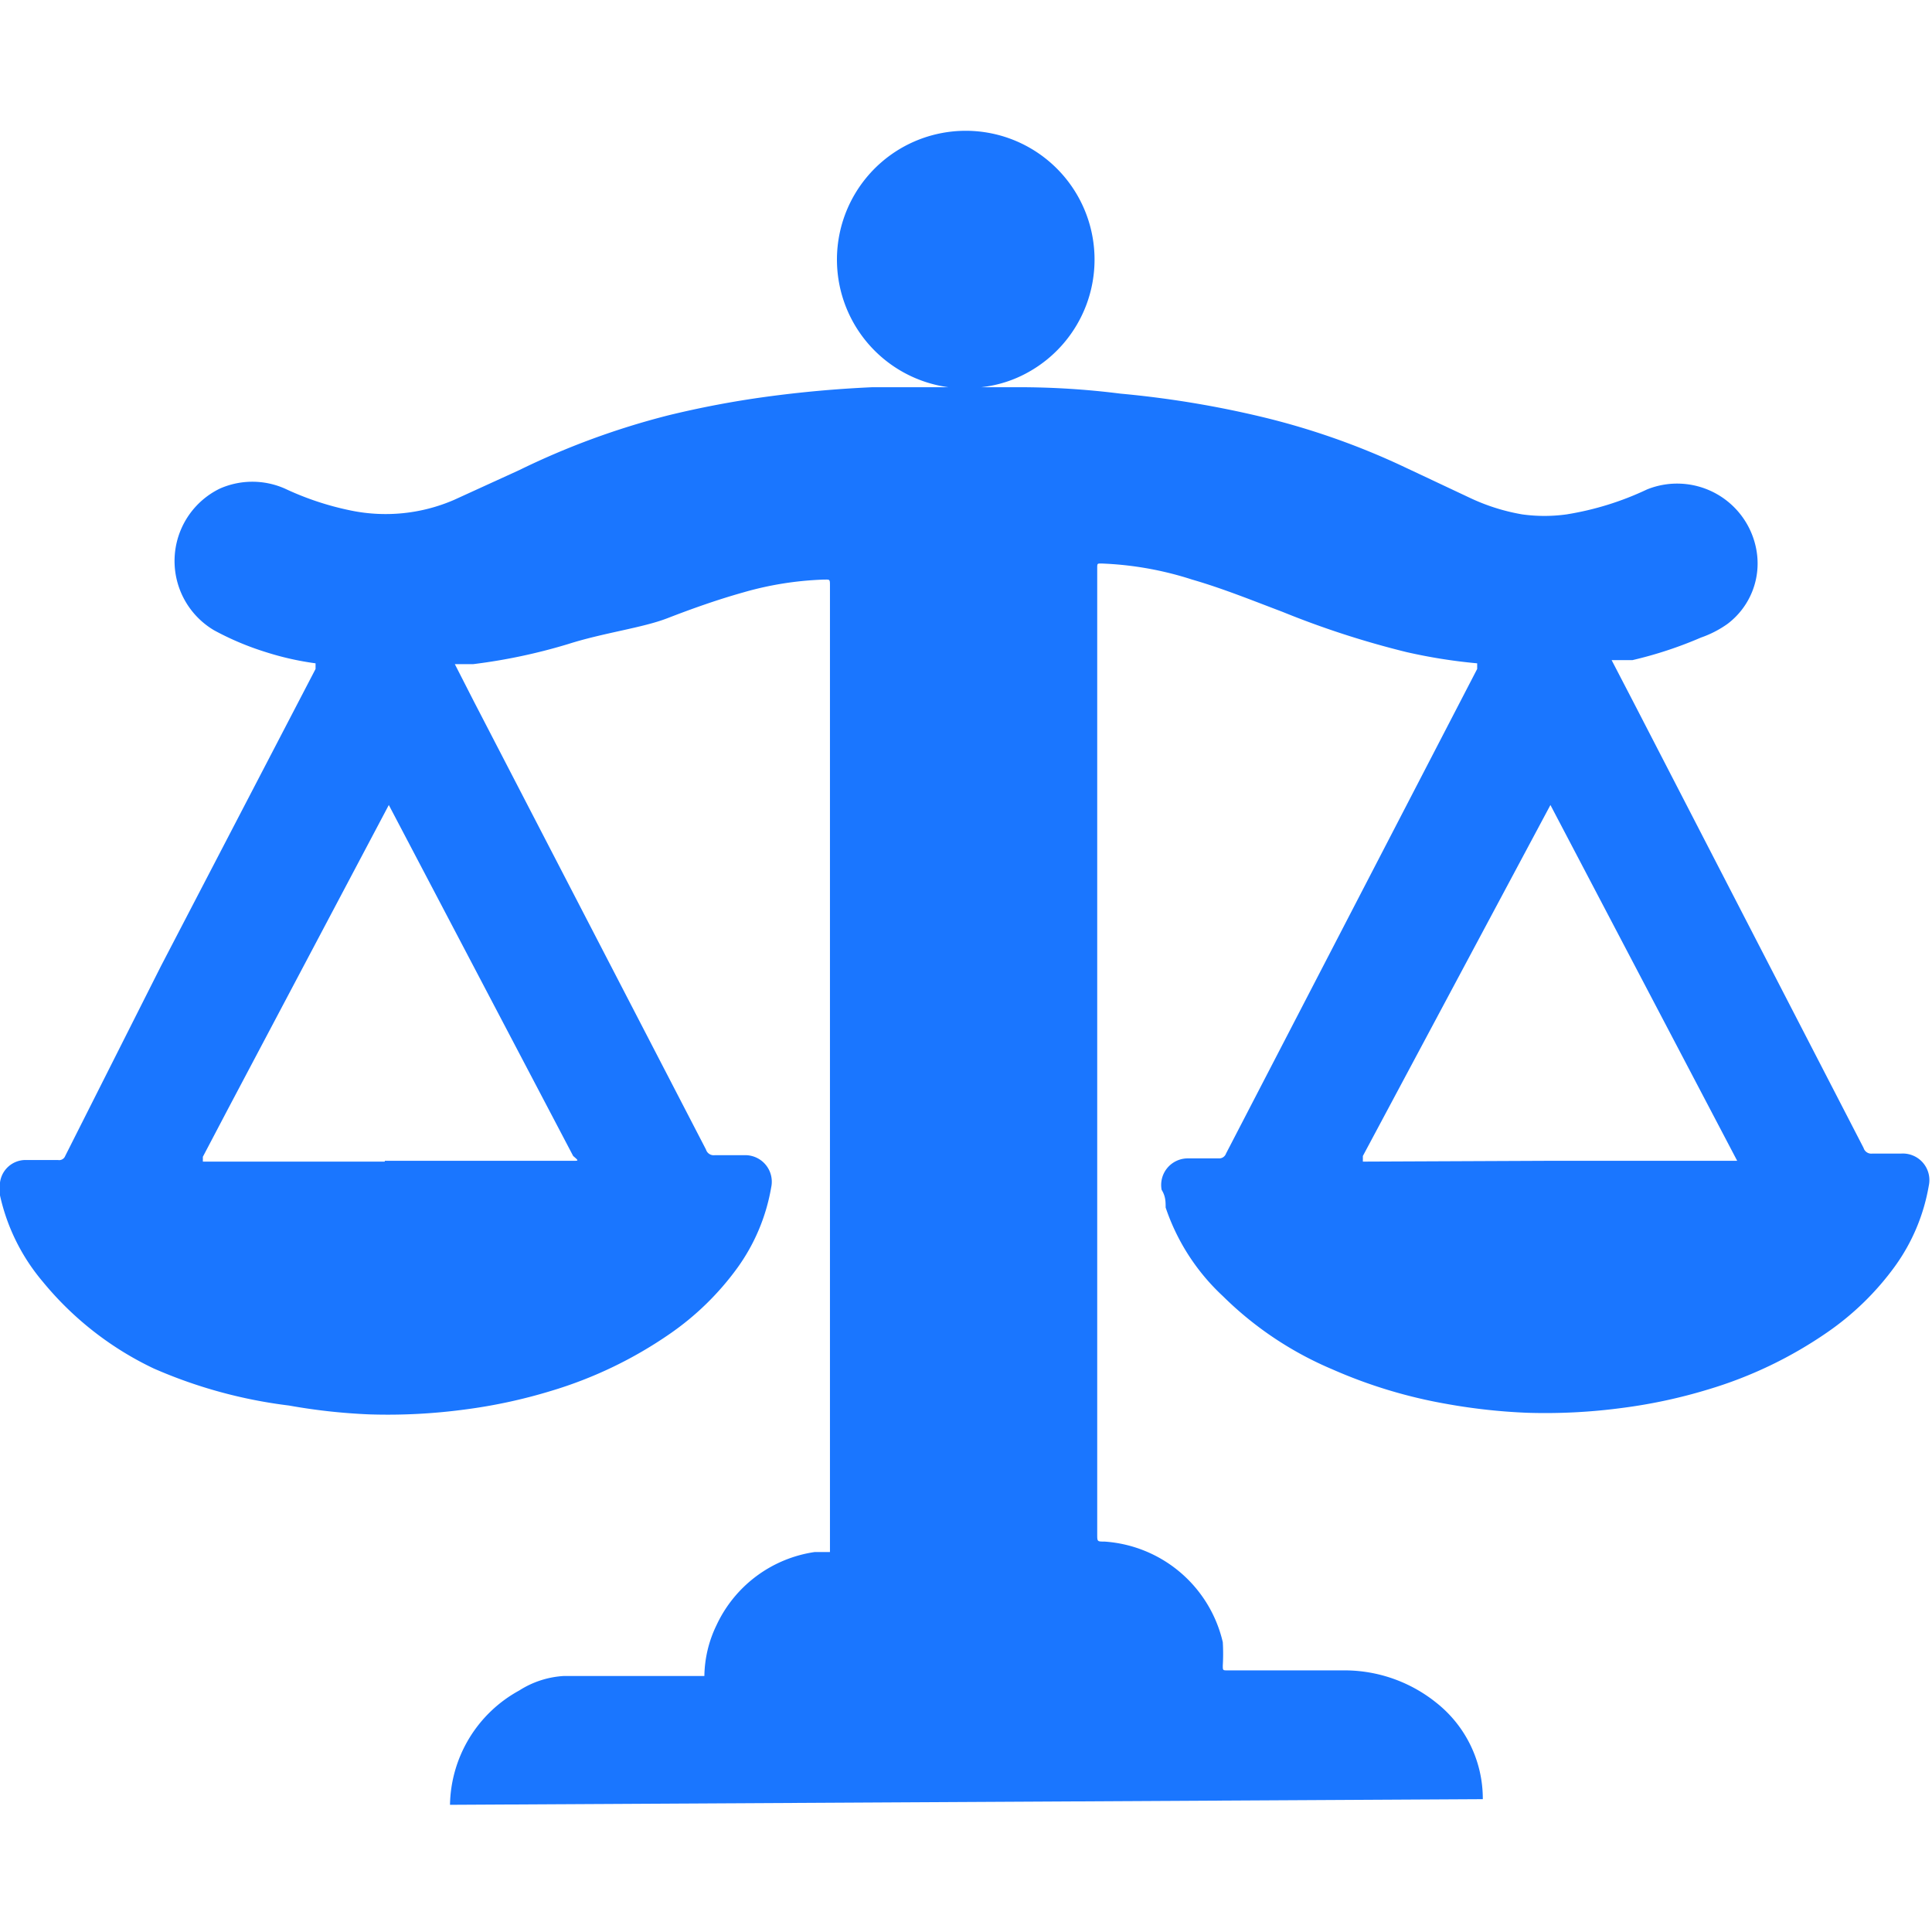 <svg id="Слой_1" data-name="Слой 1" xmlns="http://www.w3.org/2000/svg" width="24" height="24" viewBox="0 0 24 24"><defs><style>.cls-1{fill:#1a76ff;}</style></defs><title>1218</title><path class="cls-1" d="M5.59,22.42A1.65,1.65,0,0,1,6.45,21,1.15,1.15,0,0,1,7,20.82H8.75s0,0,0,0a1.49,1.49,0,0,1,.15-.63,1.6,1.6,0,0,1,1.22-.91l.19,0s0,0,0,0,0,0,0,0q0-6,0-12c0-.09,0-.08-.08-.08a4.09,4.09,0,0,0-1,.16c-.32.09-.63.2-.94.32S7.5,7.86,7.06,8a7,7,0,0,1-1.18.25l-.23,0s0,0,0,0l.24.47,2.88,5.56a.1.1,0,0,0,.11.07h.37a.33.33,0,0,1,.33.4,2.4,2.4,0,0,1-.42,1,3.47,3.47,0,0,1-.84.82,5.22,5.22,0,0,1-1.48.71,6.54,6.54,0,0,1-1.07.23,7.17,7.17,0,0,1-1.18.06,7.35,7.35,0,0,1-1-.11A6,6,0,0,1,1.91,17,4,4,0,0,1,.53,15.92,2.49,2.49,0,0,1,0,14.85a.49.49,0,0,1,0-.16.32.32,0,0,1,.32-.28H.72a.08.08,0,0,0,.09-.05L2,12,3.92,8.31h0c0-.06,0-.06,0-.07a3.6,3.6,0,0,1-.62-.14,3.54,3.54,0,0,1-.64-.27,1,1,0,0,1,.07-1.76,1,1,0,0,1,.81,0,3.62,3.62,0,0,0,.81.27,2.14,2.14,0,0,0,1.29-.13l.81-.37A9.57,9.57,0,0,1,8.3,5.16a11.94,11.94,0,0,1,1.21-.23c.44-.06.88-.1,1.33-.12l.94,0h0a1.6,1.6,0,1,1,1-.19,1.53,1.53,0,0,1-.59.19h.46q.64,0,1.27.08a12.4,12.4,0,0,1,1.76.29,9.15,9.15,0,0,1,1.72.6l.85.4a2.51,2.51,0,0,0,.66.21,2,2,0,0,0,.55,0,3.7,3.7,0,0,0,1-.31,1,1,0,0,1,1.36.76.94.94,0,0,1-.36.91,1.3,1.3,0,0,1-.33.17,5,5,0,0,1-.85.28l-.26,0s0,0,0,0l.27.52,2.86,5.54a.1.1,0,0,0,.11.07h.36a.33.33,0,0,1,.34.4,2.4,2.4,0,0,1-.42,1,3.47,3.47,0,0,1-.84.82,5.23,5.23,0,0,1-1.48.71,6.52,6.52,0,0,1-1.07.23,7.18,7.18,0,0,1-1.18.06,7.31,7.31,0,0,1-1-.11,6.13,6.13,0,0,1-1.42-.43,4.32,4.32,0,0,1-1.36-.91A2.66,2.66,0,0,1,14.48,15c0-.07,0-.14-.05-.22a.33.33,0,0,1,.33-.39h.38a.09.09,0,0,0,.09-.06l1.42-2.74,1.7-3.28c0-.07,0-.07,0-.07a6.68,6.68,0,0,1-.88-.14,11.18,11.18,0,0,1-1.54-.5c-.37-.14-.74-.29-1.12-.4A4.15,4.15,0,0,0,13.68,7h0c-.05,0-.05,0-.05.06s0,0,0,0v12c0,.09,0,.09.09.09a1.62,1.62,0,0,1,1.47,1.25,2.49,2.49,0,0,1,0,.29c0,.06,0,.06.06.06H16.7a1.82,1.82,0,0,1,1.14.4,1.52,1.52,0,0,1,.58,1.2Zm-.81-8H7.12c.07,0,.07,0,0-.06L4.83,10l0-.07,0,.07-2,3.78-.31.59c0,.06,0,.06,0,.06H4.78Zm14.43,0h2.37s0,0,0,0l0,0L19.26,10l0-.07,0,.07-2.33,4.36c0,.07,0,.07,0,.07Z"/></svg>
